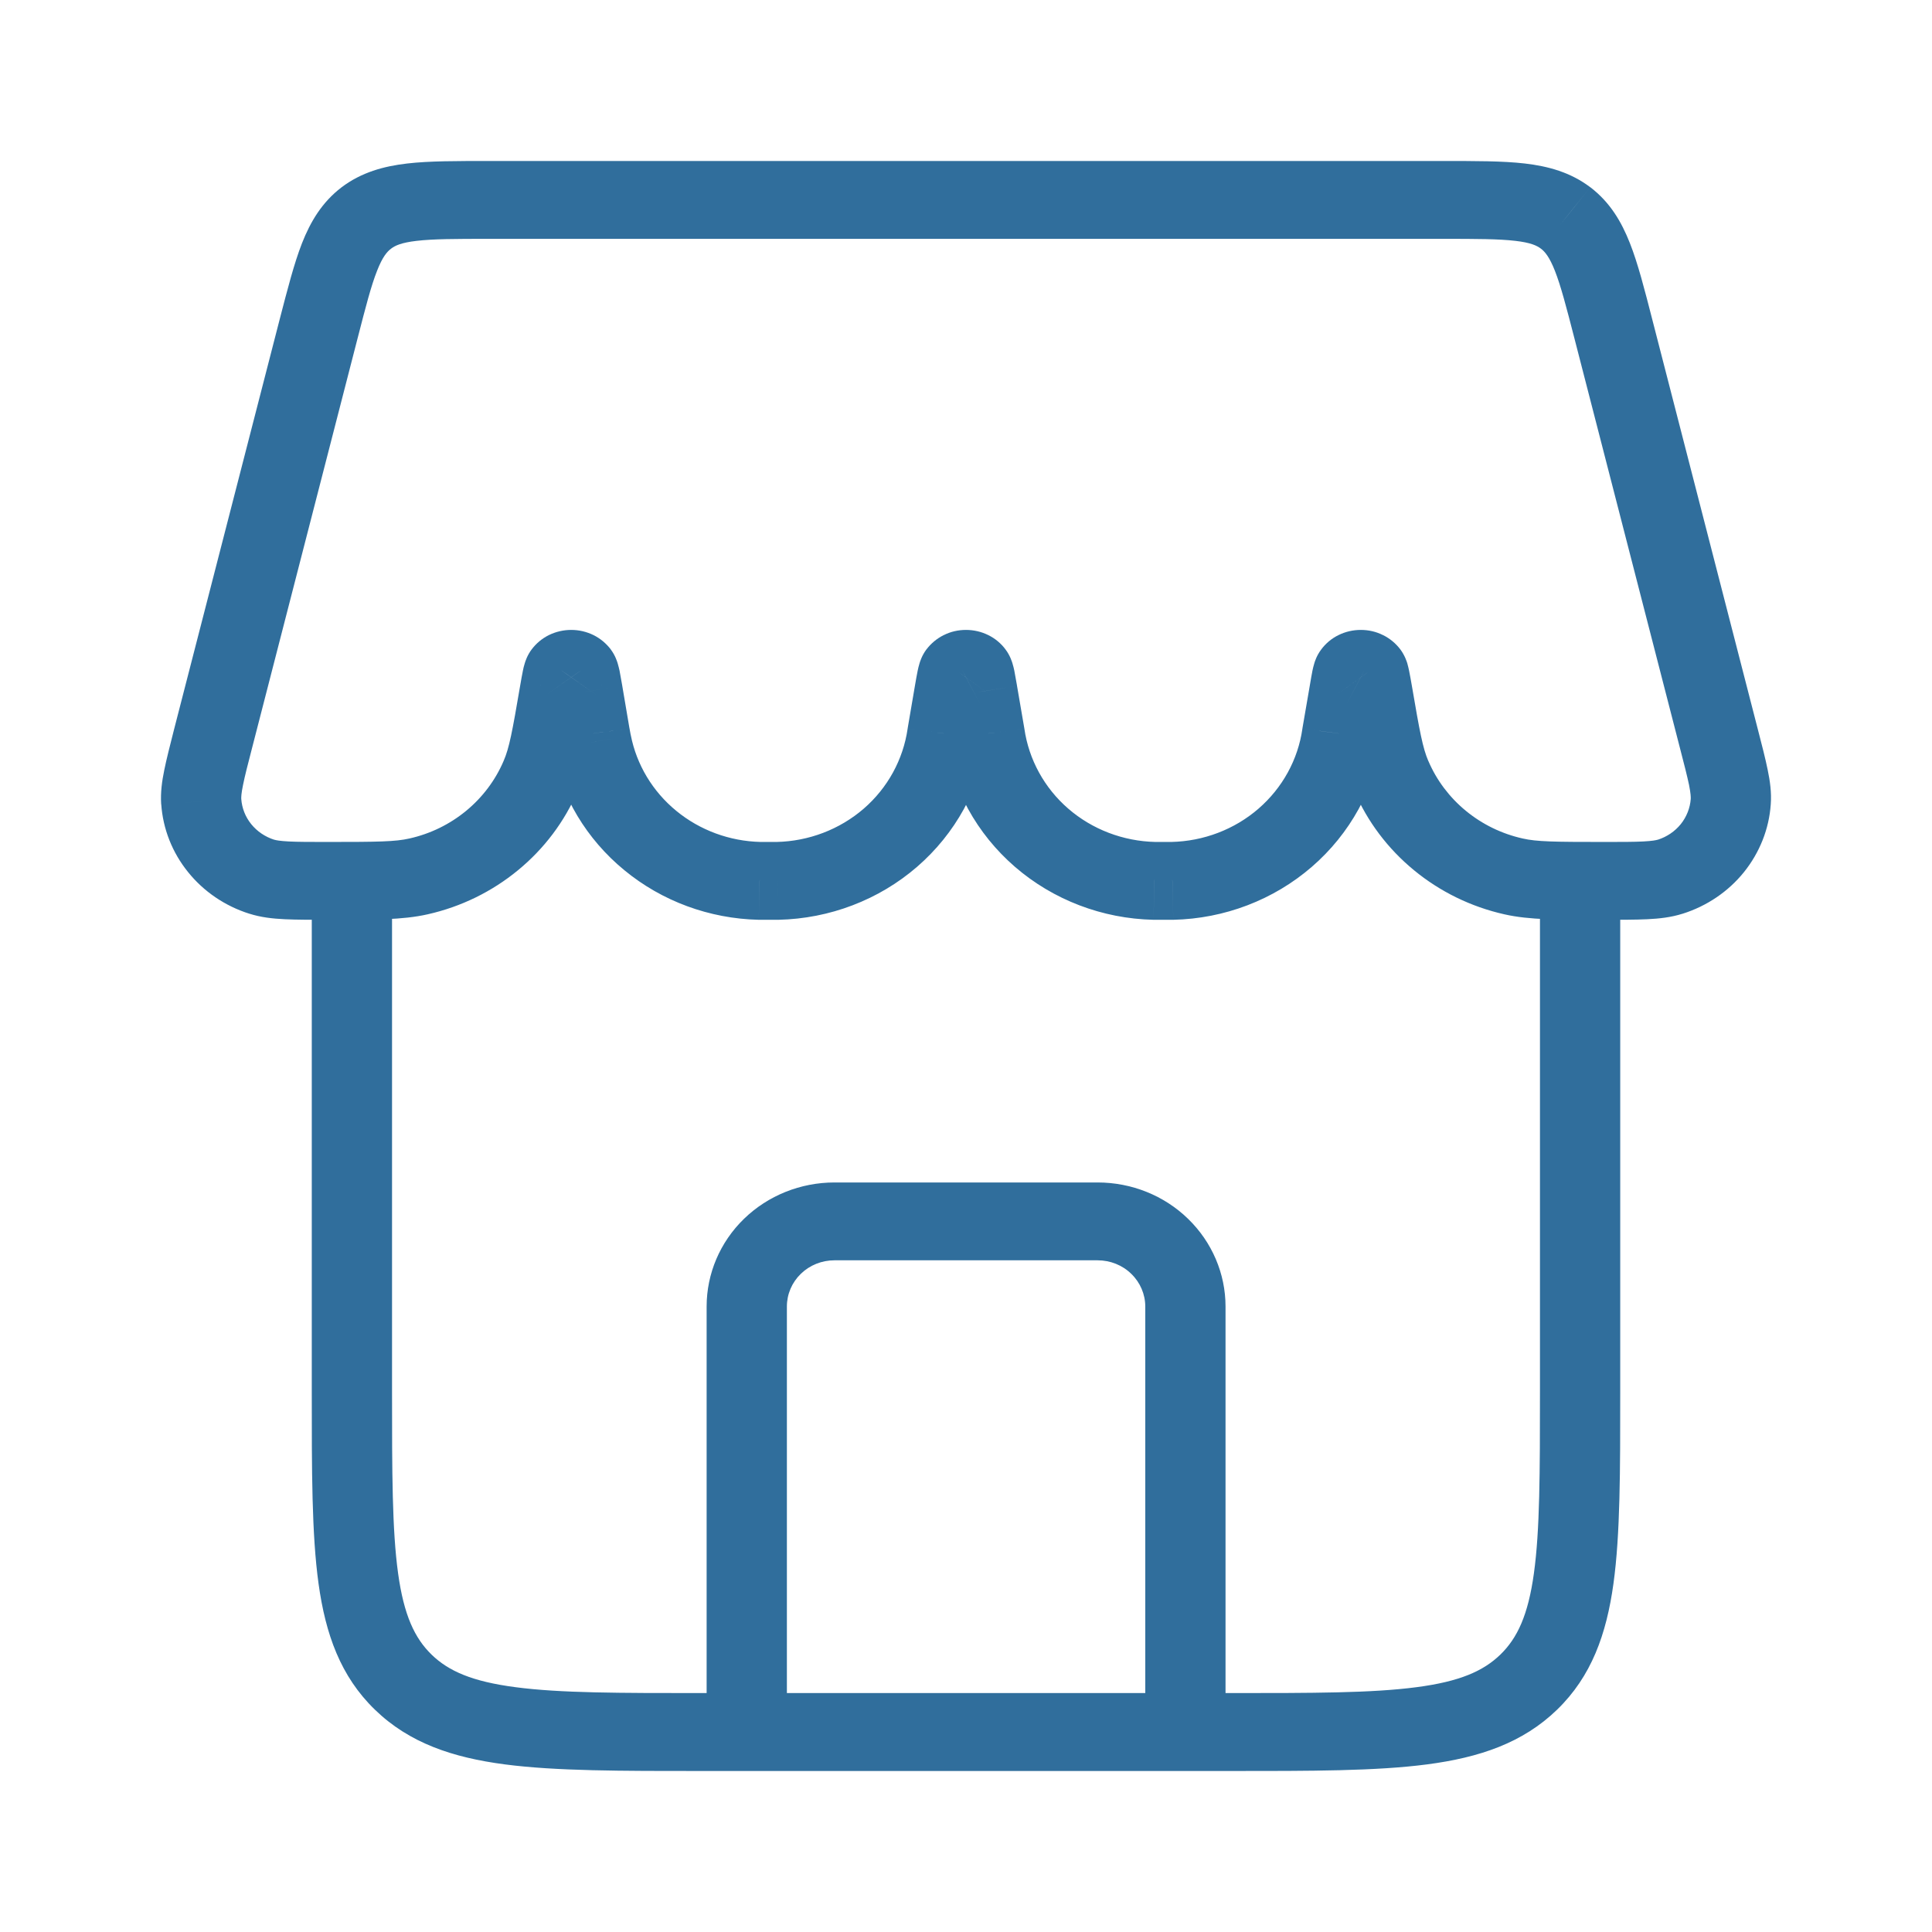 <svg width="24" height="24" viewBox="0 0 24 24" fill="none" xmlns="http://www.w3.org/2000/svg">
<path d="M14.227 21.516C14.227 21.783 14.45 22 14.725 22C15 22 15.224 21.783 15.224 21.516H14.227ZM8.778 21.516C8.778 21.783 9.001 22 9.276 22C9.551 22 9.775 21.783 9.775 21.516H8.778ZM19.449 2.708L19.757 2.327L19.755 2.326L19.449 2.708ZM20.748 10.891L20.595 10.431L20.593 10.431L20.748 10.891ZM17.283 9.64L17.744 9.454L17.743 9.453L17.283 9.64ZM16.992 8.352L16.588 8.635L16.591 8.639L16.992 8.352ZM16.954 8.32L16.726 8.75L16.727 8.751L16.954 8.32ZM16.816 8.352L17.217 8.639L17.22 8.635L16.816 8.352ZM16.673 9.117L16.181 9.038L16.179 9.051L16.673 9.117ZM14.563 10.943V11.426L14.575 11.426L14.563 10.943ZM14.341 10.943L14.329 11.426H14.341V10.943ZM12.231 9.117L12.725 9.051L12.723 9.039L12.231 9.117ZM12.143 8.599L12.634 8.521L12.634 8.519L12.143 8.599ZM12.088 8.352L11.684 8.635L11.687 8.639L12.088 8.352ZM11.95 8.32L12.177 8.751L12.178 8.75L11.95 8.32ZM11.912 8.352L12.313 8.639L12.314 8.637L11.912 8.352ZM11.769 9.117L11.277 9.038L11.275 9.051L11.769 9.117ZM9.659 10.943V11.426L9.67 11.426L9.659 10.943ZM9.437 10.943L9.425 11.426H9.437V10.943ZM7.346 9.223L7.836 9.133L7.833 9.12L7.346 9.223ZM7.327 9.117L7.82 9.049L7.818 9.039L7.327 9.117ZM7.238 8.599L7.73 8.52L7.73 8.519L7.238 8.599ZM7.184 8.352L6.78 8.635L6.783 8.639L7.184 8.352ZM7.007 8.352L7.409 8.639L7.411 8.635L7.007 8.352ZM3.252 10.891L3.407 10.431L3.405 10.431L3.252 10.891ZM2.5 9.957L2.002 9.988L2.003 9.99L2.5 9.957ZM15.224 21.516V16.23H14.227V21.516H15.224ZM15.224 16.23C15.224 15.821 15.056 15.429 14.758 15.14L14.053 15.824C14.164 15.931 14.227 16.078 14.227 16.23H15.224ZM14.758 15.14C14.461 14.851 14.057 14.689 13.635 14.689V15.656C13.792 15.656 13.943 15.716 14.053 15.824L14.758 15.14ZM13.635 14.689H10.366V15.656H13.635V14.689ZM10.366 14.689C9.945 14.689 9.541 14.851 9.243 15.14L9.948 15.824C10.059 15.716 10.209 15.656 10.366 15.656V14.689ZM9.243 15.14C8.945 15.429 8.778 15.821 8.778 16.23H9.775C9.775 16.077 9.837 15.932 9.948 15.824L9.243 15.14ZM8.778 16.23V21.516H9.775V16.23H8.778ZM3.873 10.943V17.287H4.87V10.943H3.873ZM3.873 17.287C3.873 18.27 3.872 19.056 3.957 19.672C4.044 20.301 4.23 20.824 4.657 21.238L5.362 20.555C5.151 20.35 5.017 20.065 4.945 19.543C4.871 19.007 4.87 18.297 4.87 17.287H3.873ZM4.657 21.238C5.085 21.653 5.623 21.833 6.272 21.918C6.907 22.001 7.717 22 8.73 22V21.032C7.689 21.032 6.958 21.032 6.405 20.959C5.867 20.889 5.574 20.76 5.362 20.555L4.657 21.238ZM8.73 22H15.269V21.032H8.73V22ZM15.269 22C16.283 22 17.093 22.001 17.727 21.918C18.376 21.833 18.915 21.653 19.343 21.238L18.638 20.554C18.426 20.759 18.133 20.889 17.595 20.959C17.042 21.032 16.311 21.032 15.269 21.032V22ZM19.343 21.238C19.77 20.824 19.956 20.301 20.043 19.672C20.128 19.056 20.127 18.27 20.127 17.287H19.13C19.13 18.297 19.129 19.007 19.055 19.543C18.983 20.065 18.849 20.349 18.638 20.554L19.343 21.238ZM20.127 17.287V10.943H19.13V17.287H20.127ZM4.442 4.203C4.544 3.807 4.61 3.551 4.684 3.364C4.752 3.19 4.808 3.127 4.858 3.089L4.244 2.326C3.999 2.513 3.857 2.754 3.752 3.02C3.653 3.273 3.571 3.595 3.474 3.968L4.442 4.203ZM4.858 3.089C4.908 3.051 4.984 3.014 5.176 2.992C5.381 2.968 5.653 2.967 6.073 2.967V2C5.677 2 5.335 1.999 5.058 2.031C4.766 2.065 4.491 2.14 4.244 2.326L4.858 3.089ZM6.073 2.967H17.926V2H6.073V2.967ZM17.926 2.967C18.347 2.967 18.619 2.968 18.824 2.992C19.015 3.014 19.092 3.051 19.142 3.089L19.755 2.326C19.509 2.14 19.233 2.065 18.942 2.031C18.664 1.999 18.323 2 17.926 2V2.967ZM19.141 3.088C19.191 3.126 19.247 3.19 19.316 3.365C19.389 3.551 19.456 3.807 19.558 4.203L20.525 3.968C20.429 3.594 20.347 3.273 20.247 3.02C20.142 2.754 20.001 2.514 19.757 2.327L19.141 3.088ZM19.558 4.203L20.869 9.293L21.836 9.058L20.525 3.968L19.558 4.203ZM20.869 9.293C20.924 9.503 20.959 9.643 20.982 9.751C21.003 9.858 21.004 9.902 21.003 9.924L21.997 9.991C22.008 9.845 21.988 9.703 21.959 9.564C21.931 9.426 21.888 9.258 21.836 9.058L20.869 9.293ZM21.003 9.924C20.995 10.038 20.951 10.148 20.879 10.238L21.664 10.834C21.859 10.591 21.976 10.298 21.997 9.991L21.003 9.924ZM20.879 10.238C20.806 10.328 20.707 10.395 20.595 10.431L20.901 11.351C21.203 11.256 21.469 11.076 21.664 10.834L20.879 10.238ZM20.593 10.431C20.573 10.437 20.528 10.447 20.413 10.453C20.297 10.459 20.144 10.459 19.916 10.459V11.426C20.134 11.426 20.316 11.426 20.463 11.419C20.611 11.412 20.759 11.396 20.903 11.35L20.593 10.431ZM19.916 10.459C19.308 10.459 19.088 10.456 18.915 10.416L18.688 11.358C19.001 11.429 19.363 11.426 19.916 11.426V10.459ZM18.915 10.416C18.655 10.358 18.413 10.24 18.209 10.072L17.565 10.81C17.889 11.077 18.274 11.265 18.688 11.358L18.915 10.416ZM18.209 10.072C18.006 9.905 17.846 9.693 17.744 9.454L16.823 9.825C16.986 10.206 17.241 10.544 17.565 10.81L18.209 10.072ZM17.743 9.453C17.674 9.293 17.636 9.089 17.539 8.521L16.555 8.68C16.643 9.196 16.699 9.538 16.824 9.827L17.743 9.453ZM17.539 8.521C17.526 8.449 17.515 8.382 17.504 8.331C17.499 8.306 17.491 8.273 17.482 8.24C17.476 8.221 17.452 8.142 17.394 8.065L16.591 8.639C16.575 8.618 16.564 8.599 16.556 8.585C16.548 8.571 16.543 8.559 16.539 8.55C16.531 8.533 16.527 8.52 16.526 8.515C16.524 8.51 16.524 8.508 16.524 8.51C16.525 8.512 16.526 8.516 16.527 8.522C16.53 8.536 16.533 8.555 16.538 8.582C16.543 8.61 16.549 8.641 16.555 8.68L17.539 8.521ZM17.397 8.069C17.339 7.992 17.265 7.931 17.18 7.889L16.727 8.751C16.673 8.724 16.625 8.685 16.588 8.635L17.397 8.069ZM17.181 7.89C17.095 7.846 17 7.825 16.904 7.825V8.792C16.843 8.792 16.782 8.778 16.726 8.75L17.181 7.89ZM16.904 7.825C16.808 7.825 16.713 7.847 16.628 7.889L17.081 8.751C17.026 8.778 16.966 8.792 16.904 8.792V7.825ZM16.628 7.889C16.542 7.931 16.468 7.993 16.412 8.069L17.22 8.635C17.184 8.684 17.136 8.723 17.081 8.751L16.628 7.889ZM16.415 8.065C16.356 8.142 16.333 8.219 16.327 8.239C16.317 8.272 16.309 8.305 16.304 8.33C16.294 8.381 16.282 8.448 16.27 8.521L17.253 8.68C17.26 8.641 17.265 8.609 17.27 8.582C17.275 8.555 17.278 8.536 17.281 8.522C17.283 8.516 17.283 8.512 17.284 8.51C17.284 8.509 17.284 8.511 17.282 8.516C17.281 8.521 17.277 8.534 17.269 8.551C17.265 8.56 17.26 8.572 17.252 8.586C17.244 8.6 17.233 8.618 17.217 8.639L16.415 8.065ZM16.27 8.521L16.181 9.038L17.165 9.196L17.253 8.68L16.27 8.521ZM16.179 9.051C16.125 9.435 15.931 9.788 15.633 10.046L16.296 10.768C16.771 10.357 17.08 9.795 17.167 9.184L16.179 9.051ZM15.633 10.046C15.335 10.304 14.951 10.45 14.552 10.459L14.575 11.426C15.211 11.412 15.821 11.179 16.296 10.768L15.633 10.046ZM14.563 10.459H14.341V11.426L14.563 11.426V10.459ZM14.352 10.459C13.953 10.45 13.569 10.304 13.271 10.046L12.608 10.768C13.083 11.179 13.693 11.412 14.329 11.426L14.352 10.459ZM13.271 10.046C12.973 9.788 12.78 9.435 12.725 9.051L11.737 9.184C11.824 9.795 12.133 10.357 12.608 10.768L13.271 10.046ZM12.723 9.039L12.634 8.521L11.651 8.678L11.739 9.196L12.723 9.039ZM12.634 8.519C12.622 8.448 12.61 8.381 12.6 8.33C12.595 8.305 12.587 8.273 12.577 8.24C12.571 8.221 12.548 8.142 12.489 8.065L11.687 8.639C11.671 8.618 11.66 8.599 11.652 8.585C11.644 8.571 11.638 8.559 11.634 8.55C11.627 8.533 11.623 8.52 11.622 8.516C11.62 8.511 11.62 8.508 11.62 8.51C11.62 8.512 11.621 8.516 11.623 8.523C11.626 8.536 11.629 8.555 11.634 8.583C11.639 8.61 11.645 8.641 11.651 8.68L12.634 8.519ZM12.492 8.069C12.436 7.993 12.362 7.931 12.276 7.889L11.823 8.751C11.768 8.723 11.72 8.684 11.684 8.635L12.492 8.069ZM12.276 7.889C12.191 7.847 12.096 7.825 12 7.825V8.792C11.938 8.792 11.877 8.778 11.823 8.751L12.276 7.889ZM12 7.825C11.904 7.825 11.809 7.846 11.723 7.89L12.178 8.75C12.122 8.778 12.061 8.792 12 8.792V7.825ZM11.724 7.889C11.638 7.932 11.565 7.993 11.509 8.067L12.314 8.637C12.279 8.684 12.232 8.723 12.177 8.751L11.724 7.889ZM11.51 8.065C11.452 8.142 11.429 8.219 11.423 8.239C11.413 8.272 11.405 8.305 11.4 8.33C11.389 8.381 11.378 8.448 11.365 8.522L12.349 8.68C12.355 8.641 12.361 8.609 12.366 8.582C12.371 8.555 12.374 8.536 12.377 8.522C12.378 8.516 12.379 8.512 12.38 8.51C12.38 8.508 12.38 8.511 12.378 8.516C12.376 8.521 12.372 8.534 12.365 8.551C12.361 8.56 12.355 8.572 12.347 8.586C12.34 8.6 12.329 8.618 12.313 8.639L11.51 8.065ZM11.365 8.522L11.277 9.038L12.261 9.197L12.349 8.68L11.365 8.522ZM11.275 9.051C11.22 9.435 11.027 9.788 10.729 10.046L11.392 10.768C11.867 10.357 12.176 9.795 12.263 9.184L11.275 9.051ZM10.729 10.046C10.43 10.304 10.047 10.45 9.648 10.459L9.67 11.426C10.306 11.412 10.917 11.179 11.392 10.768L10.729 10.046ZM9.659 10.459H9.437V11.426L9.659 11.426V10.459ZM9.448 10.459C9.064 10.45 8.694 10.314 8.4 10.072L7.756 10.81C8.223 11.195 8.812 11.412 9.425 11.426L9.448 10.459ZM8.4 10.072C8.107 9.831 7.908 9.5 7.836 9.133L6.857 9.313C6.971 9.898 7.288 10.426 7.756 10.81L8.4 10.072ZM7.833 9.12C7.828 9.097 7.824 9.073 7.82 9.049L6.833 9.186C6.84 9.233 6.849 9.28 6.859 9.326L7.833 9.12ZM7.818 9.039L7.73 8.52L6.747 8.678L6.835 9.196L7.818 9.039ZM7.73 8.519C7.718 8.448 7.706 8.381 7.696 8.33C7.69 8.305 7.683 8.273 7.673 8.24C7.667 8.221 7.644 8.142 7.585 8.065L6.783 8.639C6.767 8.618 6.755 8.599 6.748 8.585C6.74 8.571 6.734 8.559 6.73 8.55C6.723 8.533 6.719 8.52 6.717 8.516C6.716 8.511 6.715 8.508 6.716 8.51C6.716 8.512 6.717 8.516 6.719 8.523C6.721 8.536 6.725 8.555 6.73 8.583C6.735 8.61 6.74 8.641 6.747 8.679L7.73 8.519ZM7.588 8.068C7.531 7.993 7.457 7.931 7.372 7.889L6.918 8.75C6.864 8.723 6.816 8.684 6.78 8.635L7.588 8.068ZM7.372 7.889C7.286 7.847 7.192 7.825 7.096 7.825V8.792C7.034 8.792 6.973 8.778 6.918 8.75L7.372 7.889ZM7.096 7.825C7 7.825 6.905 7.847 6.819 7.889L7.273 8.751C7.218 8.778 7.157 8.792 7.096 8.792V7.825ZM6.819 7.889C6.734 7.931 6.66 7.993 6.604 8.068L7.411 8.635C7.375 8.684 7.328 8.723 7.273 8.751L6.819 7.889ZM6.606 8.065C6.548 8.142 6.525 8.219 6.519 8.239C6.508 8.272 6.501 8.305 6.496 8.33C6.485 8.381 6.474 8.448 6.461 8.521L7.445 8.679C7.451 8.641 7.457 8.609 7.461 8.582C7.466 8.555 7.47 8.536 7.473 8.522C7.474 8.516 7.475 8.512 7.475 8.51C7.476 8.509 7.475 8.511 7.474 8.516C7.472 8.521 7.468 8.534 7.461 8.551C7.457 8.56 7.451 8.572 7.443 8.586C7.435 8.6 7.424 8.618 7.409 8.639L6.606 8.065ZM6.461 8.521C6.364 9.089 6.326 9.293 6.256 9.453L7.176 9.826C7.301 9.537 7.356 9.198 7.445 8.679L6.461 8.521ZM6.256 9.453C6.154 9.692 5.994 9.905 5.791 10.072L6.435 10.81C6.759 10.544 7.013 10.207 7.176 9.826L6.256 9.453ZM5.791 10.072C5.587 10.24 5.346 10.358 5.086 10.416L5.312 11.358C5.726 11.265 6.111 11.077 6.435 10.81L5.791 10.072ZM5.086 10.416C4.912 10.456 4.693 10.459 4.083 10.459V11.426C4.638 11.426 4.998 11.429 5.312 11.358L5.086 10.416ZM4.083 10.459C3.855 10.459 3.703 10.459 3.587 10.453C3.472 10.447 3.426 10.437 3.407 10.431L3.097 11.35C3.241 11.396 3.388 11.412 3.537 11.419C3.684 11.426 3.866 11.426 4.083 11.426V10.459ZM3.405 10.431C3.293 10.395 3.194 10.328 3.121 10.238L2.336 10.833C2.531 11.076 2.797 11.256 3.099 11.351L3.405 10.431ZM3.121 10.238C3.048 10.148 3.005 10.038 2.997 9.924L2.003 9.99C2.024 10.297 2.14 10.591 2.336 10.833L3.121 10.238ZM2.997 9.926C2.996 9.903 2.997 9.857 3.019 9.751C3.041 9.642 3.076 9.503 3.131 9.293L2.163 9.058C2.112 9.259 2.069 9.426 2.041 9.564C2.012 9.704 1.993 9.844 2.002 9.988L2.997 9.926ZM3.131 9.293L4.442 4.203L3.474 3.968L2.163 9.058L3.131 9.293Z" fill="#306E9C"/>
</svg>
